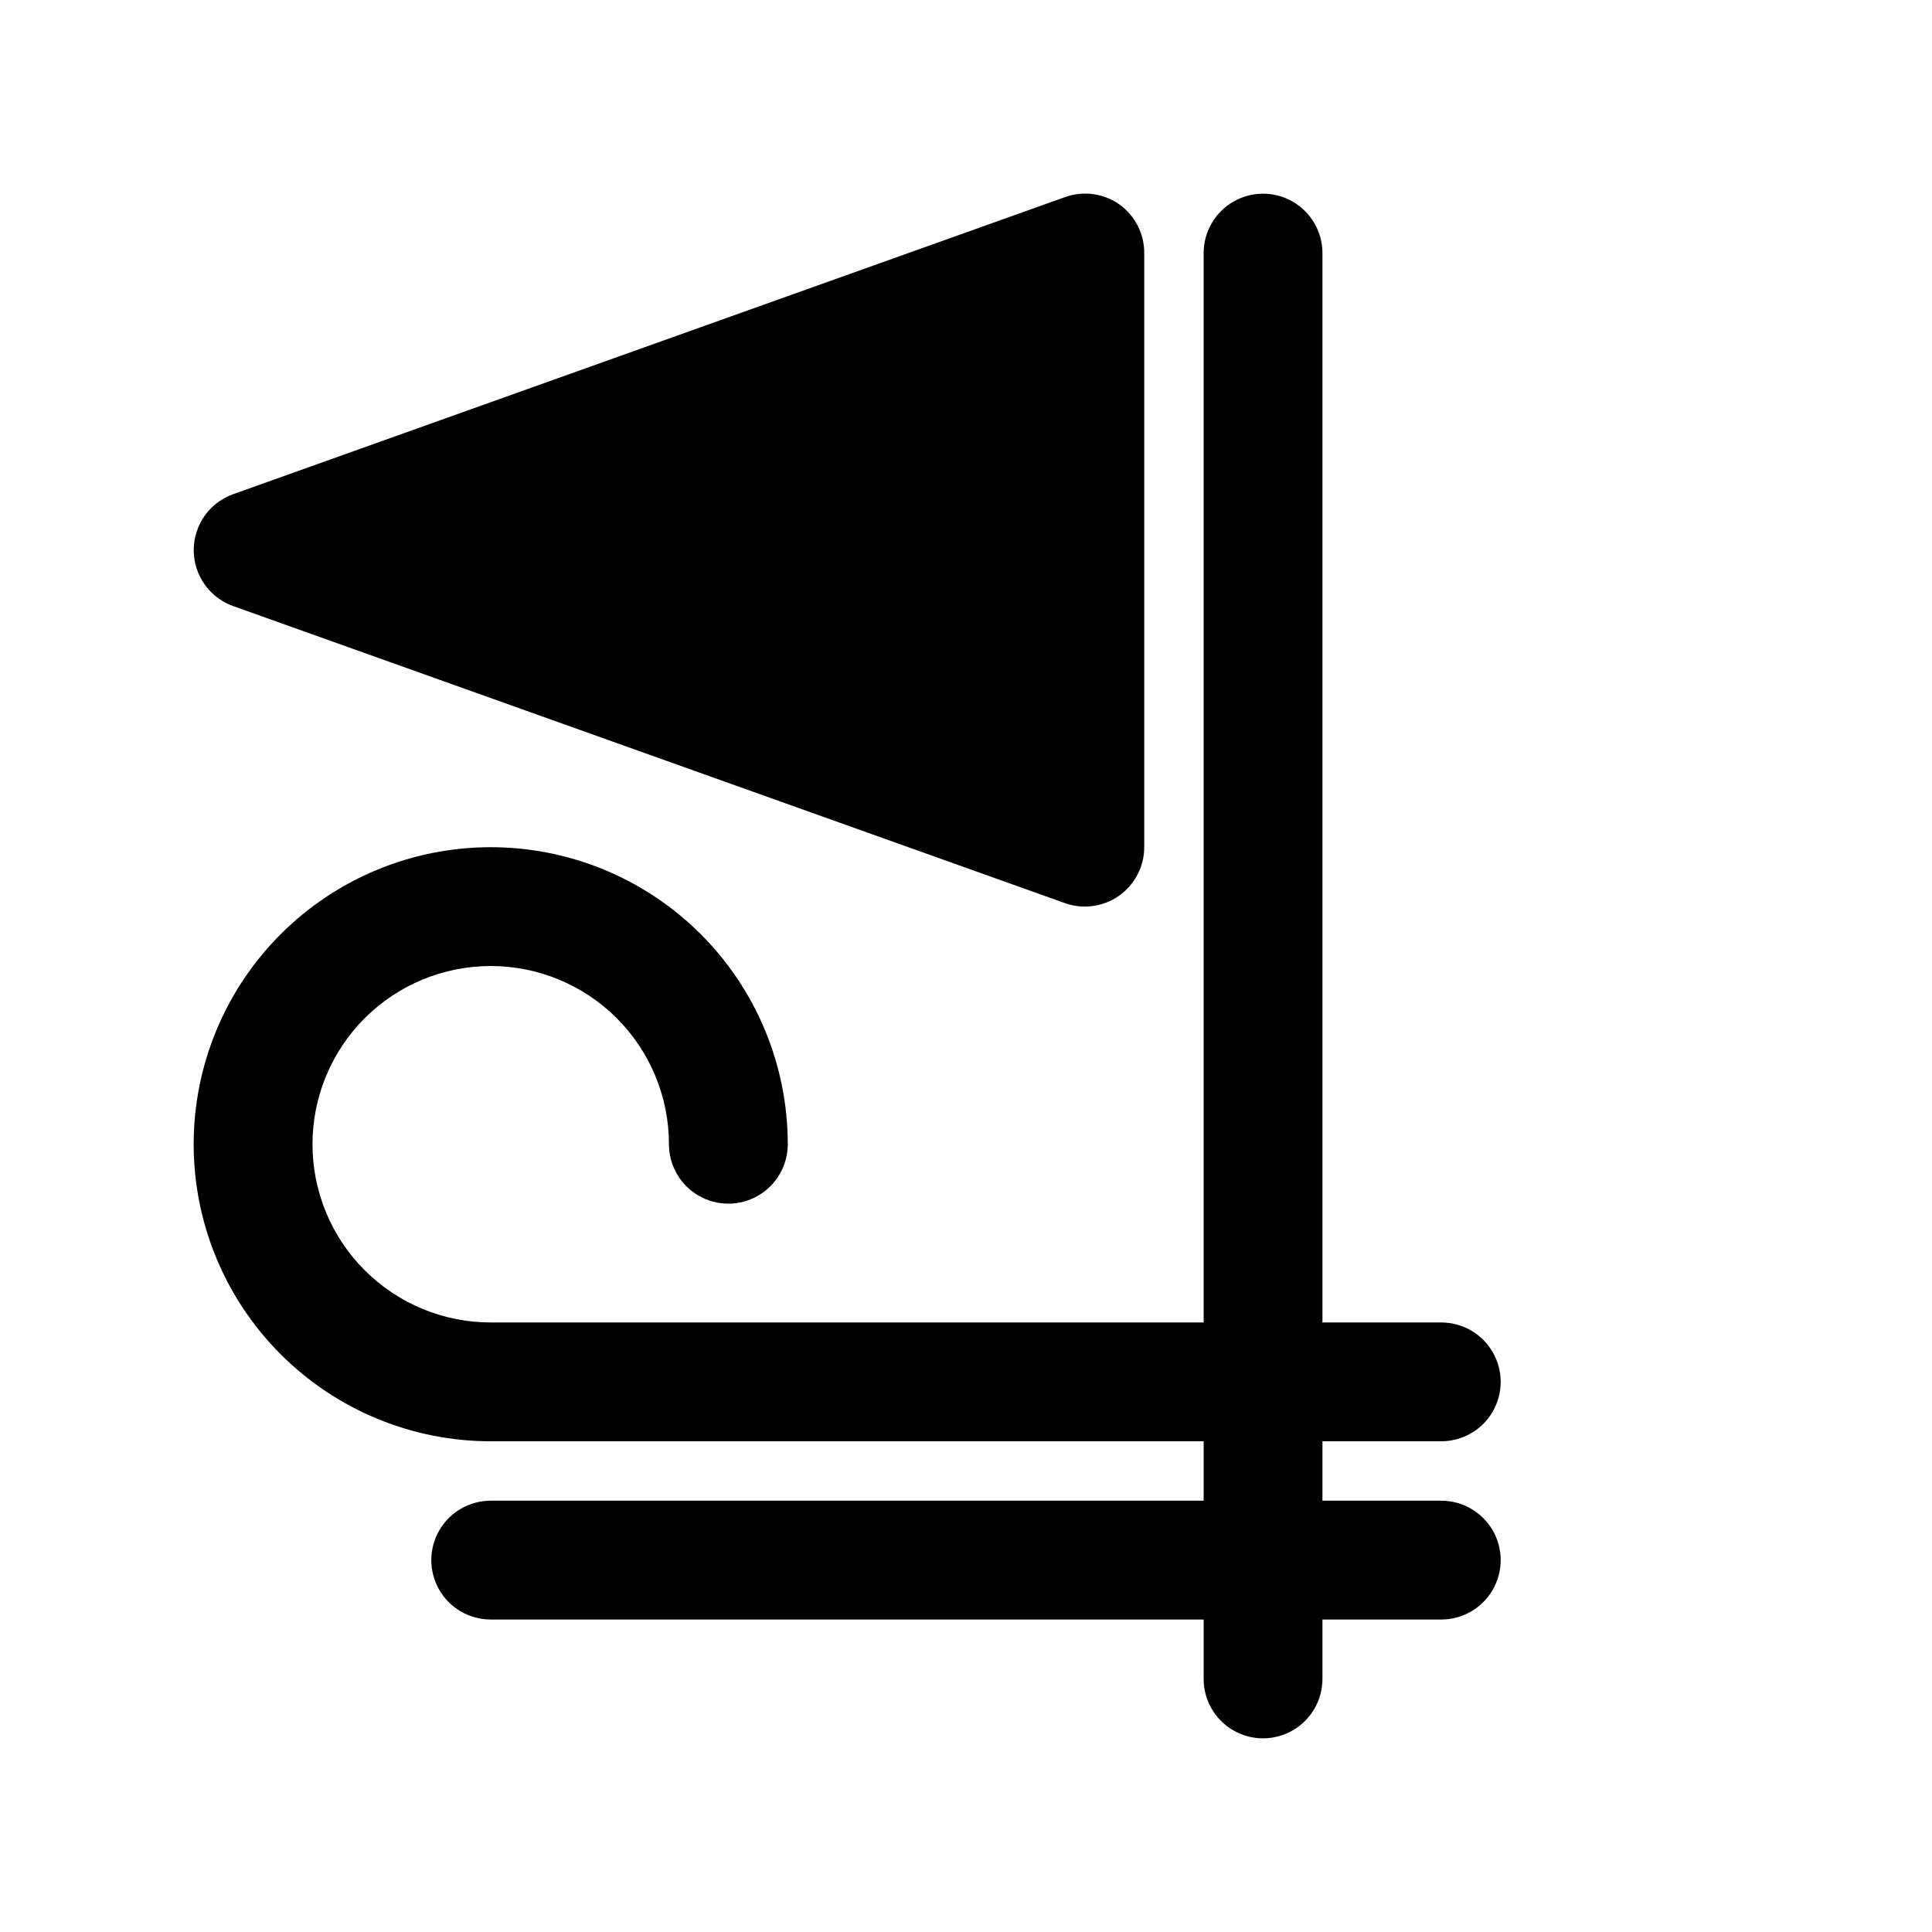 <?xml version="1.0" encoding="UTF-8"?>
<!-- Uploaded to: ICON Repo, www.svgrepo.com, Generator: ICON Repo Mixer Tools -->
<svg fill="#000000" width="800px" height="800px" version="1.1" viewBox="144 144 512 512" xmlns="http://www.w3.org/2000/svg">
 <g>
  <path d="m205.72 304.59 220.42 78.719h-0.004c4.824 1.746 10.195 1.031 14.395-1.914 4.199-2.949 6.699-7.754 6.703-12.883v-157.44c0.027-5.125-2.438-9.938-6.613-12.91-4.227-2.969-9.637-3.672-14.484-1.891l-220.42 78.719 0.004 0.004c-4.078 1.48-7.367 4.574-9.086 8.559-1.719 3.981-1.719 8.496 0 12.48 1.719 3.981 5.008 7.078 9.086 8.559z"/>
  <path d="m525.95 541.7h-31.488v-15.746h31.488c5.625 0 10.824-3 13.637-7.871s2.812-10.871 0-15.742c-2.812-4.871-8.012-7.875-13.637-7.875h-31.488v-283.39c0-5.625-3-10.824-7.871-13.637s-10.871-2.812-15.742 0-7.871 8.012-7.871 13.637v283.39h-188.93c-12.527 0-24.543-4.973-33.398-13.832-8.859-8.859-13.836-20.871-13.836-33.398 0-12.527 4.977-24.539 13.836-33.398 8.855-8.855 20.871-13.832 33.398-13.832s24.539 4.977 33.398 13.832c8.855 8.859 13.832 20.871 13.832 33.398 0 5.625 3 10.824 7.871 13.637 4.875 2.812 10.875 2.812 15.746 0 4.871-2.812 7.871-8.012 7.871-13.637 0-20.879-8.293-40.902-23.055-55.664-14.766-14.762-34.785-23.055-55.664-23.055s-40.902 8.293-55.664 23.055c-14.762 14.762-23.059 34.785-23.059 55.664 0 20.879 8.297 40.902 23.059 55.664 14.762 14.762 34.785 23.055 55.664 23.055h188.93v15.742l-188.93 0.004c-5.625 0-10.824 3-13.637 7.871s-2.812 10.875 0 15.746 8.012 7.871 13.637 7.871h188.93v15.742c0 5.625 3 10.824 7.871 13.637s10.871 2.812 15.742 0 7.871-8.012 7.871-13.637v-15.742h31.488c5.625 0 10.824-3 13.637-7.871s2.812-10.875 0-15.746-8.012-7.871-13.637-7.871z"/>
 </g>
</svg>